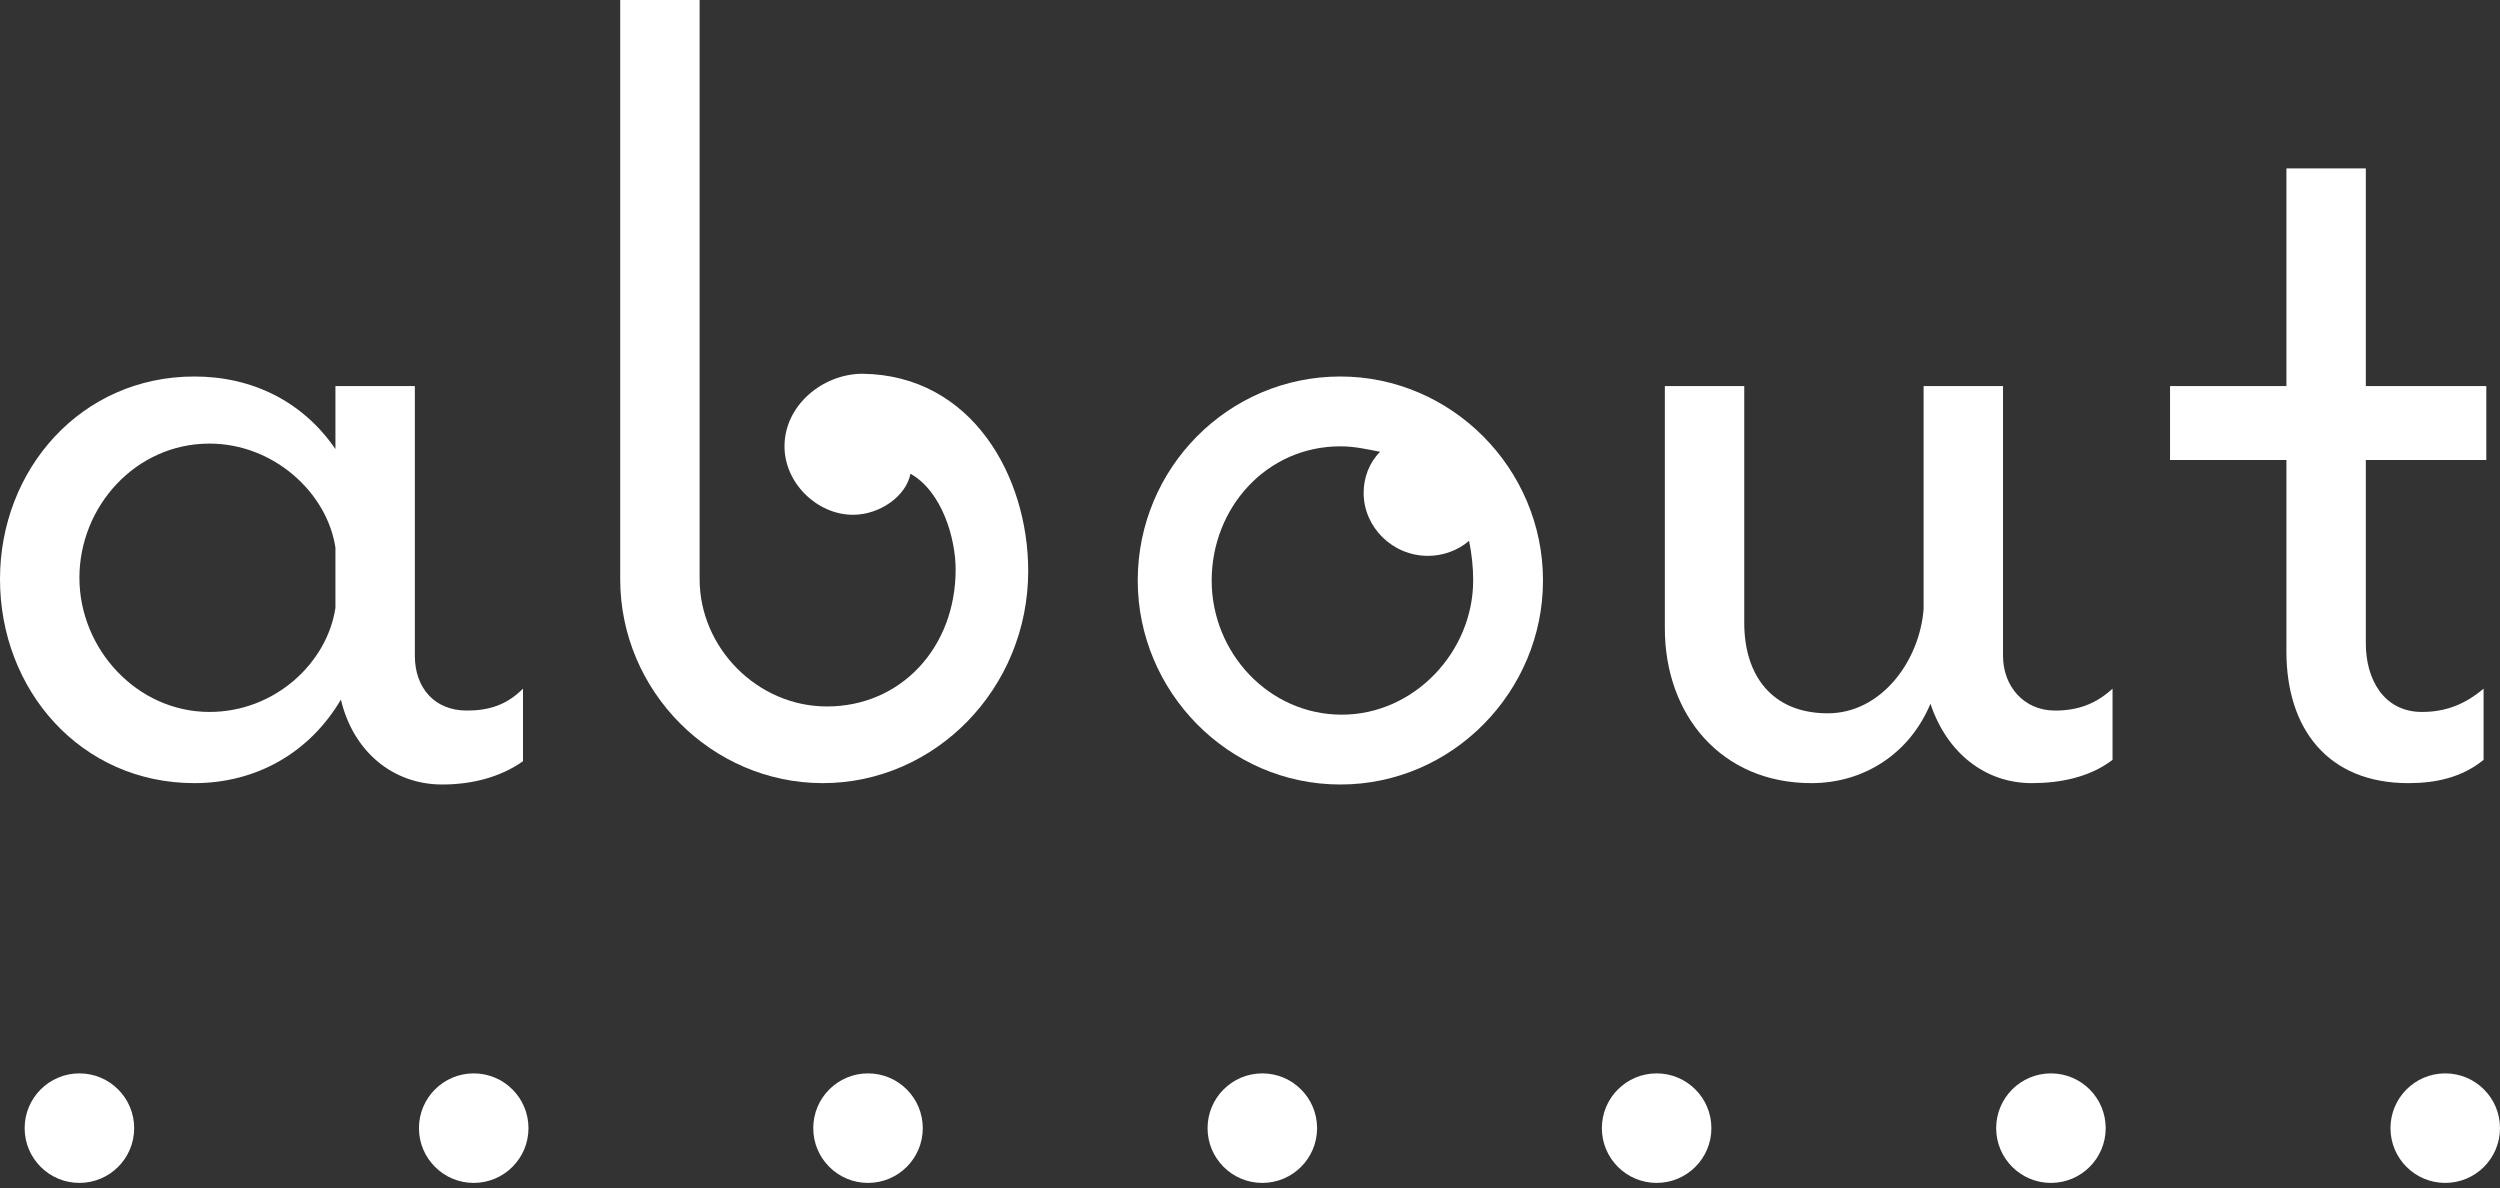<?xml version="1.0" encoding="UTF-8"?> <!-- Generator: Adobe Illustrator 25.2.1, SVG Export Plug-In . SVG Version: 6.00 Build 0) --> <svg xmlns="http://www.w3.org/2000/svg" xmlns:xlink="http://www.w3.org/1999/xlink" version="1.1" id="レイヤー_1" x="0px" y="0px" viewBox="0 0 182.6 86.8" style="enable-background:new 0 0 182.6 86.8;" xml:space="preserve"><rect x="0" y="0" width="182.6" height="86.8" fill="#333333" stroke="none"/> <style type="text/css"> .st0{fill:#FFFFFF;} </style> <circle id="楕円形_26" class="st0" cx="149.8" cy="82.4" r="4"></circle> <circle id="楕円形_28" class="st0" cx="178.6" cy="82.4" r="4"></circle> <circle id="楕円形_25" class="st0" cx="121" cy="82.4" r="4"></circle> <circle id="楕円形_24" class="st0" cx="92.2" cy="82.4" r="4"></circle> <circle id="楕円形_23" class="st0" cx="63.4" cy="82.4" r="4"></circle> <circle id="楕円形_22" class="st0" cx="34.6" cy="82.4" r="4"></circle> <circle id="楕円形_27" class="st0" cx="5.8" cy="82.4" r="4"></circle> <path class="st0" d="M38.2,50.3v5.3c-1.7,1.2-3.8,1.7-5.9,1.7c-3.6,0-6.5-2.4-7.4-6.2c-2.3,3.9-6.2,6.1-10.7,6.1 C5.9,57.2,0,50.4,0,42.3c0-8,5.9-14.8,14.2-14.8c4.2,0,7.9,1.8,10.3,5.3v-4.6h5.8v19.7c0,2.3,1.4,4,3.8,4 C35.7,51.9,37,51.5,38.2,50.3z M24.5,40c-0.6-4-4.5-7.6-9.2-7.6c-5.4,0-9.5,4.6-9.5,9.8s4.2,9.8,9.5,9.8c4.8,0,8.6-3.6,9.2-7.6V40z"></path> <path class="st0" d="M75.1,41.7c0,8.6-6.8,15.5-15,15.5c-8.1,0-14.8-6.7-14.8-14.9V-0.4h5.8v42.7c0,5,4.2,9.3,9.3,9.3 c5.4,0,9.4-4.3,9.4-10c0-2.3-1-5.7-3.3-7c-0.3,1.6-2.2,3-4.2,3c-2.6,0-5-2.3-5-5c0-3,2.8-5.3,5.7-5.3C71,27.4,75.1,34.8,75.1,41.7z"></path> <path class="st0" d="M112.7,42.4c0,8.1-6.6,14.9-14.8,14.9c-8.2,0-14.8-6.8-14.8-14.9c0-8.2,6.6-14.9,14.8-14.9 C106,27.5,112.7,34.2,112.7,42.4z M107.6,42.4c0-1-0.1-1.9-0.3-2.9c-0.8,0.7-1.9,1.1-3,1.1c-2.6,0-4.7-2.1-4.7-4.6 c0-1.1,0.4-2.2,1.2-3c-1-0.2-1.9-0.4-2.9-0.4c-5.4,0-9.4,4.5-9.4,9.8s4.2,9.8,9.5,9.8S107.6,47.6,107.6,42.4z"></path> <path class="st0" d="M154.3,50.3v5.2c-1.7,1.3-3.9,1.7-5.9,1.7c-3.4,0-6.2-2.2-7.4-5.8c-1.5,3.6-4.8,5.8-8.7,5.8 c-6.6,0-10.7-5-10.7-11.3V28.2h5.8v17.3c0,3.8,2,6.6,6.1,6.6c3.9,0,6.7-3.8,7-7.6V28.2h5.8v19.7c0,2.2,1.5,4,3.8,4 C151.8,51.9,153.1,51.4,154.3,50.3z"></path> <path class="st0" d="M167,47.6v-14h-8.5v-5.4h8.5V12.3h5.8v15.9h8.8v5.4h-8.8V47c0,2.6,1.3,5,4.1,5c1.8,0,3.2-0.6,4.5-1.7v5.2 c-1.6,1.3-3.5,1.7-5.5,1.7C170,57.2,167,53.2,167,47.6z"></path> </svg> 
